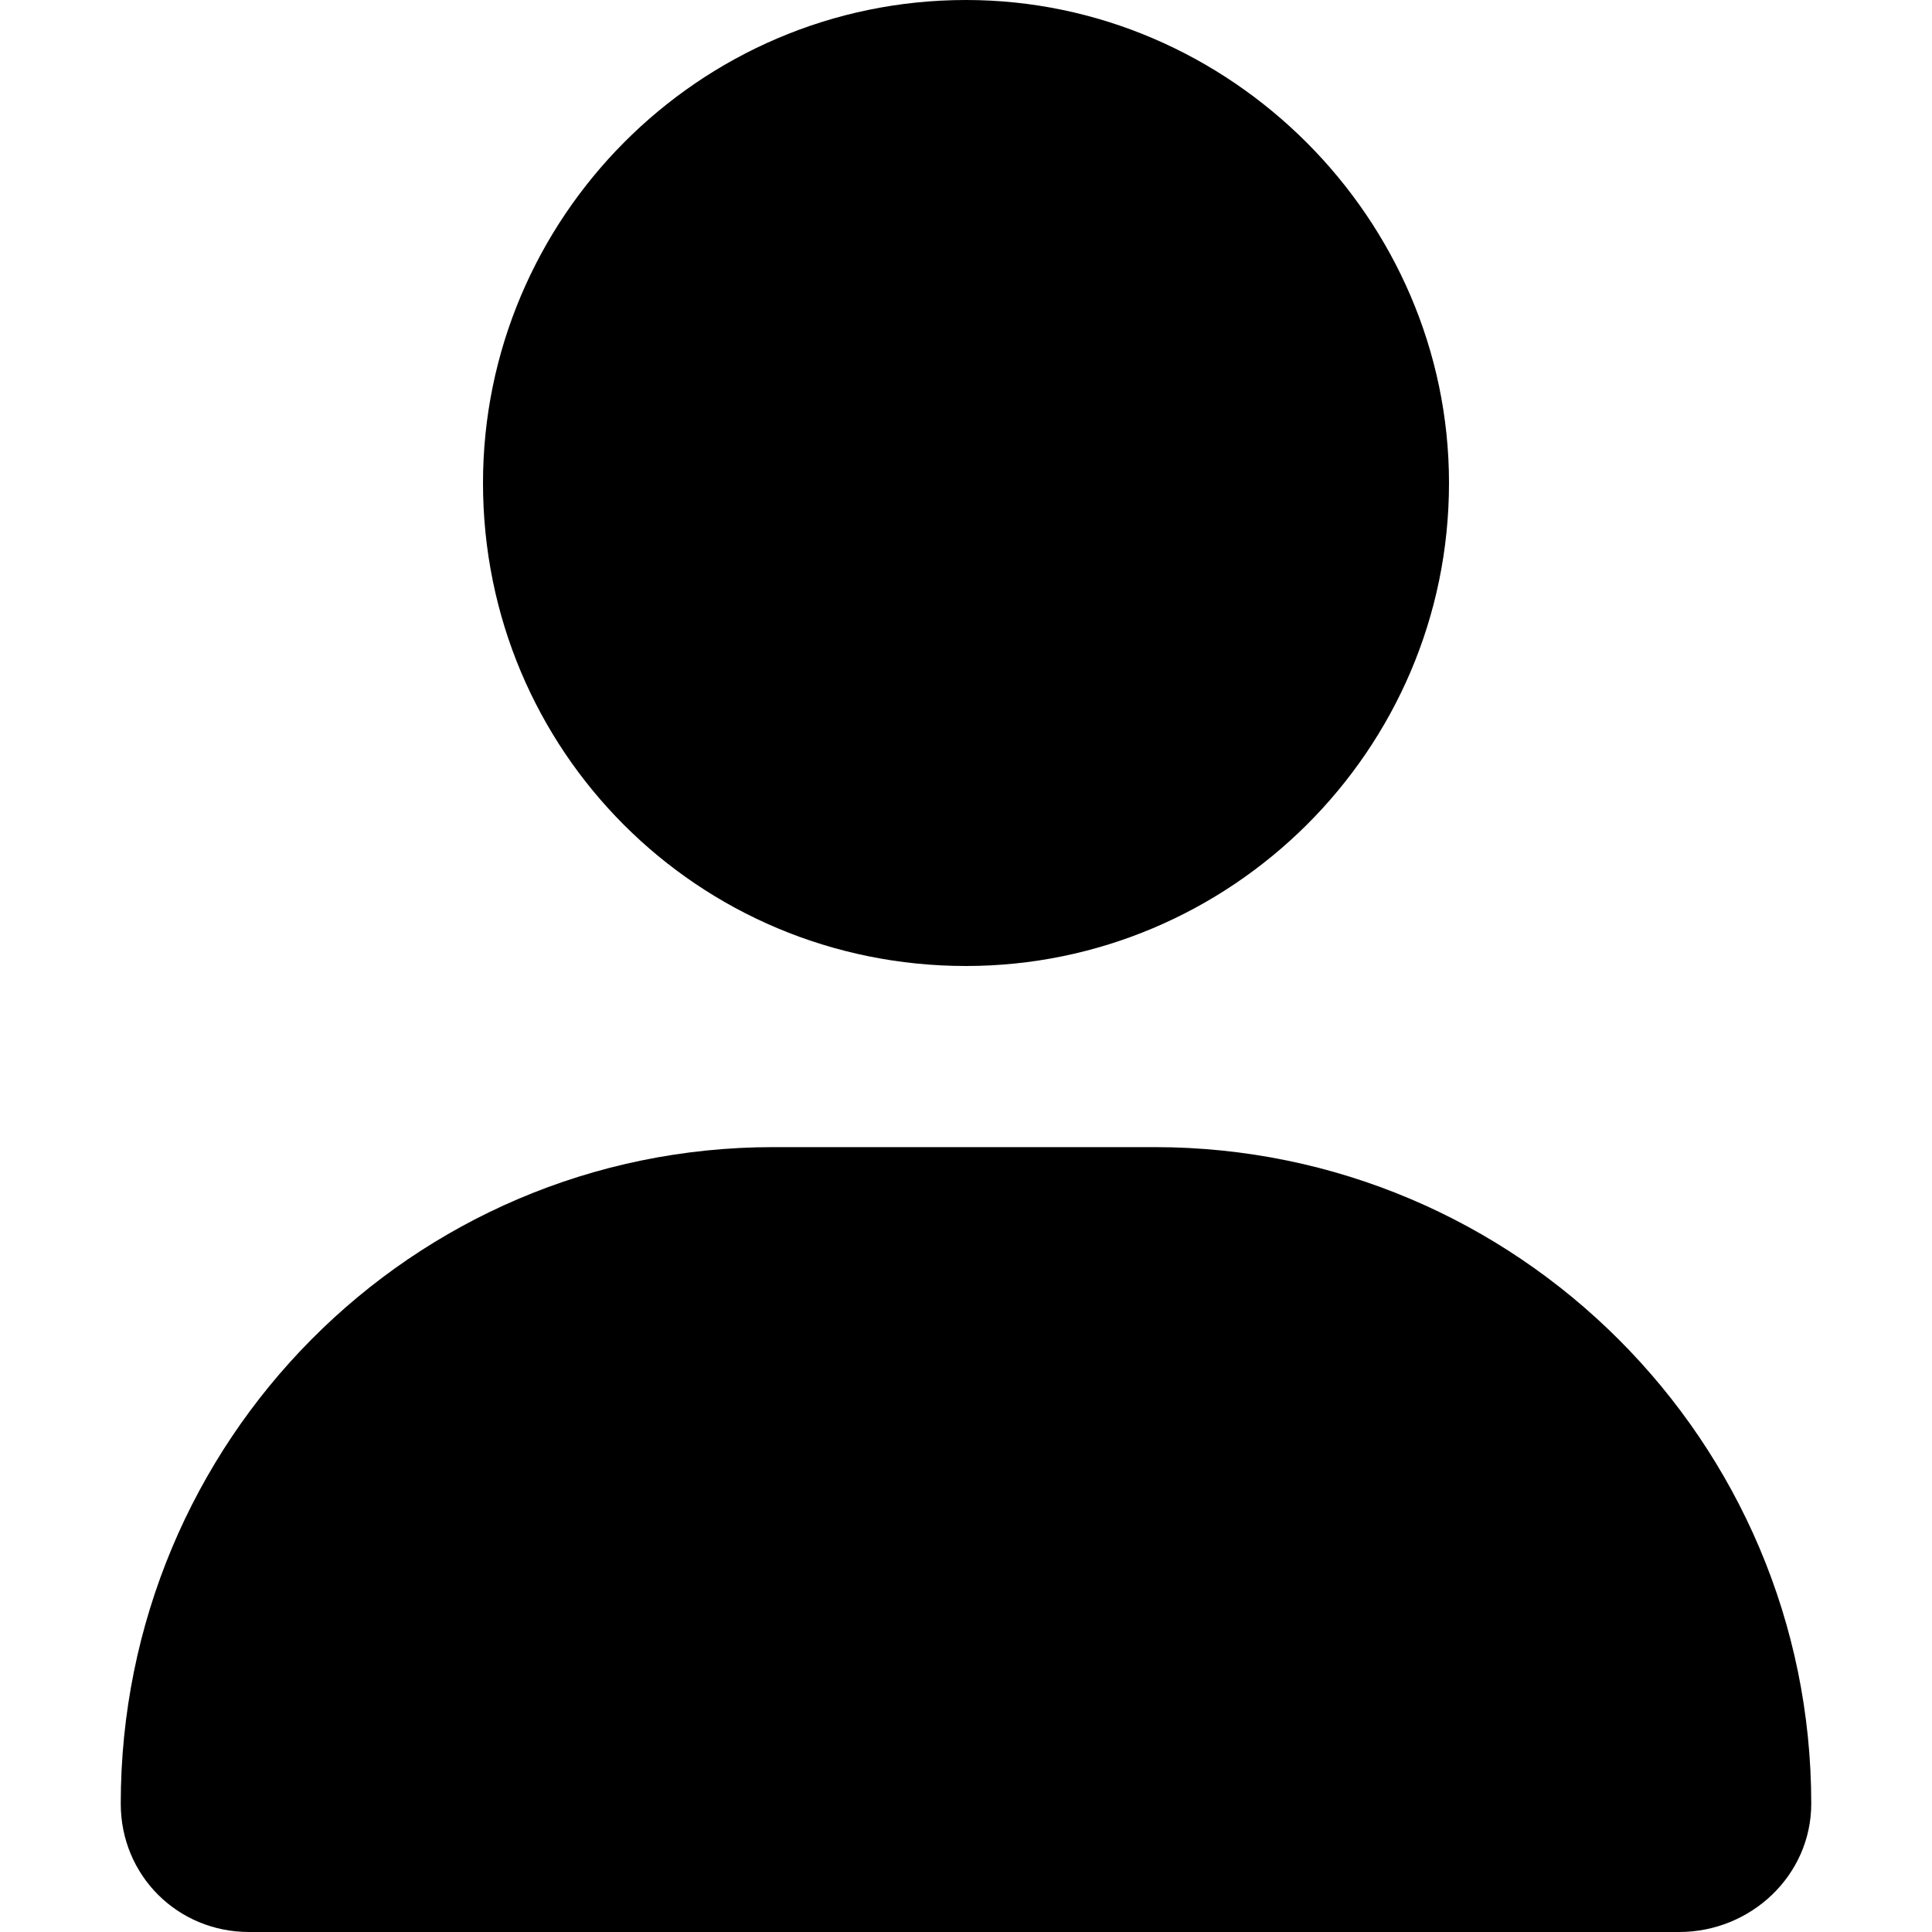 <svg id="icon-user" xmlns="http://www.w3.org/2000/svg" viewBox="0 0 16 16"><!--! user (solid): Font Awesome Pro 6.4.0 --><path d="M8 8c2.188 0 4-1.781 4-4 0-2.188-1.813-4-4-4-2.219 0-4 1.813-4 4 0 2.219 1.781 4 4 4Zm1.563 1.5H6.405C3.406 9.5 1 11.938 1 14.938 1 15.53 1.469 16 2.063 16h11.843C14.5 16 15 15.531 15 14.937c0-3-2.438-5.437-5.438-5.437Z"/></svg>
